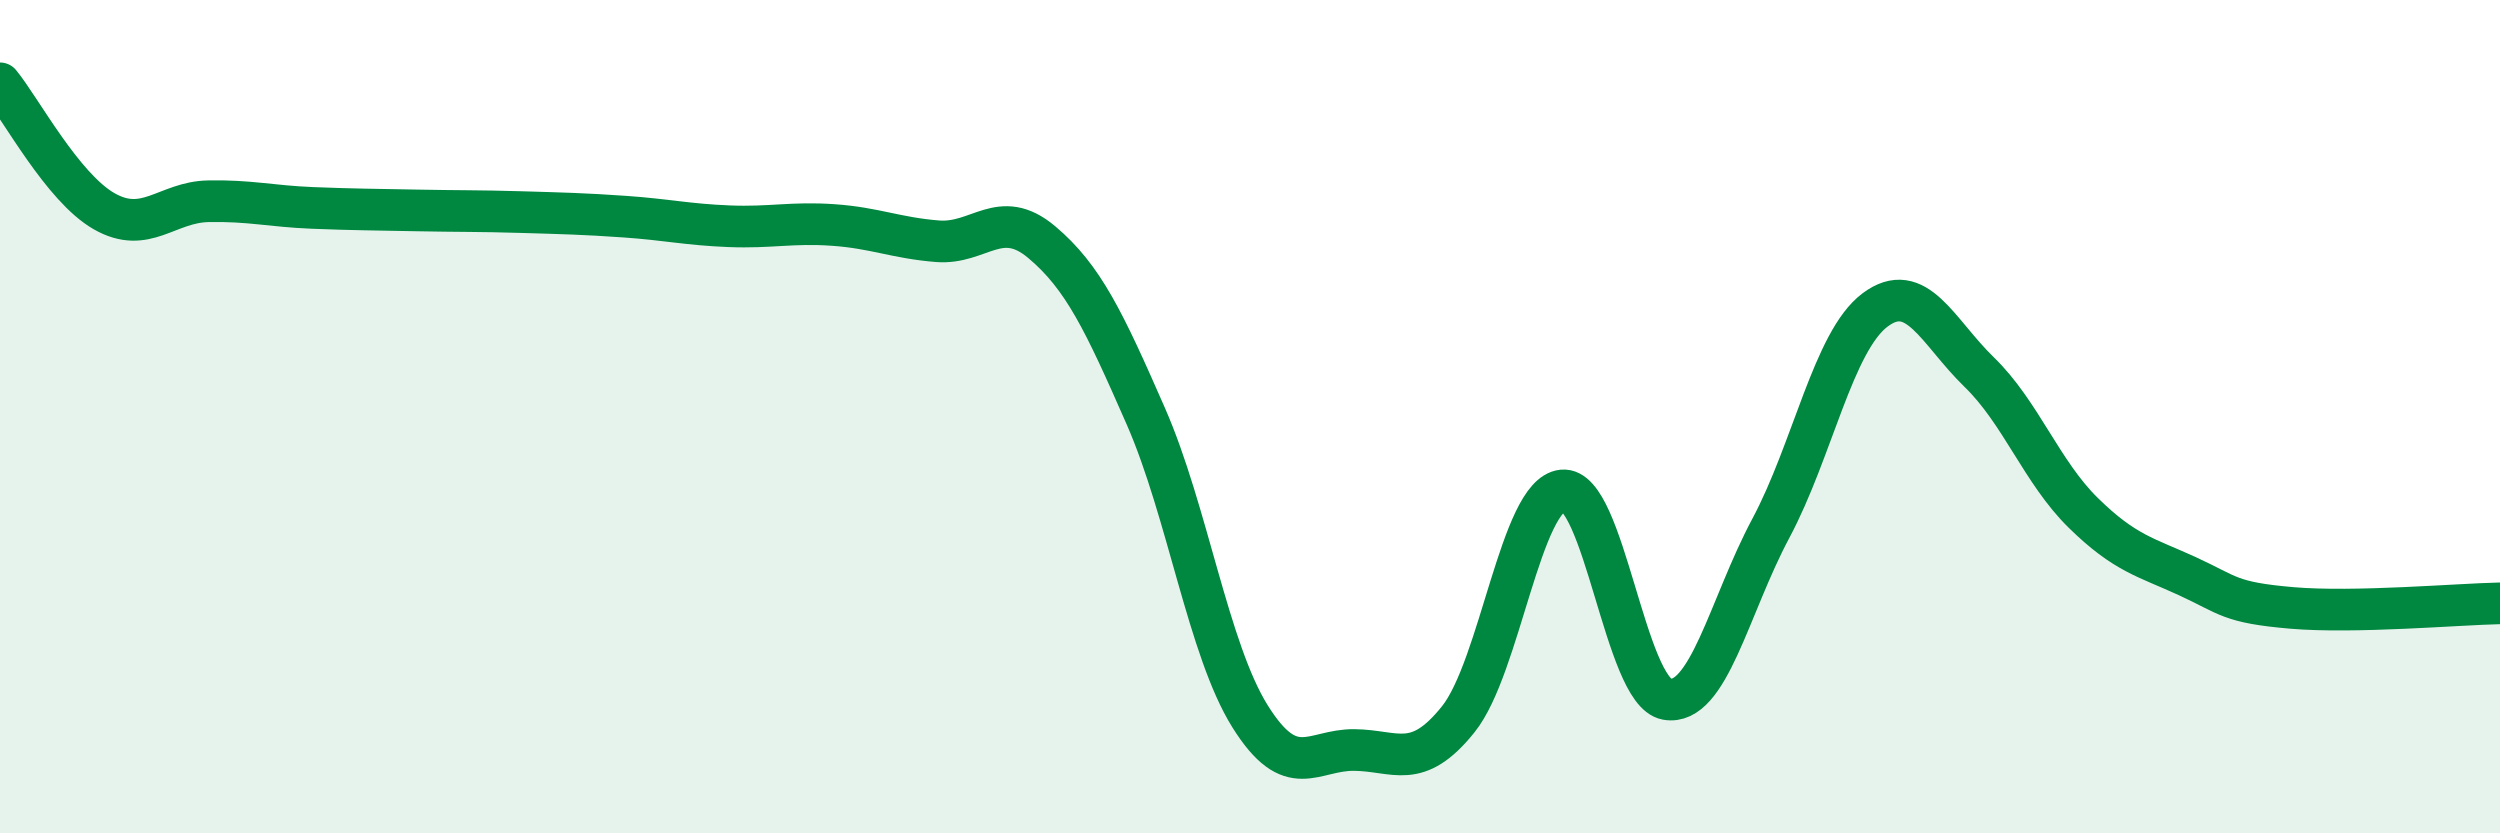
    <svg width="60" height="20" viewBox="0 0 60 20" xmlns="http://www.w3.org/2000/svg">
      <path
        d="M 0,2 C 0.5,2.61 1.5,4.5 2.5,5.07 C 3.5,5.64 4,4.85 5,4.83 C 6,4.81 6.5,4.95 7.5,4.99 C 8.5,5.03 9,5.03 10,5.05 C 11,5.07 11.5,5.06 12.5,5.09 C 13.5,5.12 14,5.13 15,5.2 C 16,5.27 16.5,5.39 17.5,5.43 C 18.5,5.47 19,5.33 20,5.4 C 21,5.47 21.5,5.71 22.5,5.79 C 23.5,5.87 24,4.97 25,5.81 C 26,6.65 26.5,7.71 27.5,9.99 C 28.5,12.27 29,15.59 30,17.19 C 31,18.79 31.5,17.99 32.5,18 C 33.5,18.01 34,18.51 35,17.26 C 36,16.01 36.5,11.87 37.5,11.77 C 38.5,11.67 39,16.6 40,16.78 C 41,16.96 41.5,14.55 42.5,12.68 C 43.5,10.81 44,8.19 45,7.44 C 46,6.69 46.5,7.96 47.5,8.93 C 48.5,9.9 49,11.33 50,12.31 C 51,13.29 51.5,13.37 52.5,13.83 C 53.5,14.29 53.5,14.46 55,14.59 C 56.5,14.72 59,14.5 60,14.48L60 20L0 20Z"
        fill="#008740"
        opacity="0.1"
        stroke-linecap="round"
        stroke-linejoin="round"
      />
      <path
        d="M 0,2 C 0.5,2.61 1.5,4.5 2.5,5.07 C 3.5,5.64 4,4.85 5,4.83 C 6,4.81 6.5,4.95 7.5,4.99 C 8.5,5.03 9,5.03 10,5.05 C 11,5.07 11.5,5.06 12.5,5.09 C 13.5,5.12 14,5.13 15,5.2 C 16,5.27 16.5,5.39 17.5,5.43 C 18.5,5.47 19,5.33 20,5.4 C 21,5.47 21.5,5.71 22.5,5.79 C 23.5,5.87 24,4.97 25,5.81 C 26,6.65 26.5,7.71 27.5,9.99 C 28.5,12.27 29,15.59 30,17.19 C 31,18.79 31.5,17.99 32.5,18 C 33.5,18.01 34,18.51 35,17.26 C 36,16.01 36.5,11.87 37.5,11.77 C 38.5,11.67 39,16.6 40,16.78 C 41,16.96 41.5,14.55 42.5,12.68 C 43.5,10.81 44,8.19 45,7.44 C 46,6.69 46.5,7.96 47.5,8.93 C 48.5,9.9 49,11.33 50,12.31 C 51,13.29 51.5,13.37 52.5,13.83 C 53.5,14.29 53.5,14.46 55,14.59 C 56.5,14.72 59,14.5 60,14.48"
        stroke="#008740"
        stroke-width="1"
        fill="none"
        stroke-linecap="round"
        stroke-linejoin="round"
      />
    </svg>
  